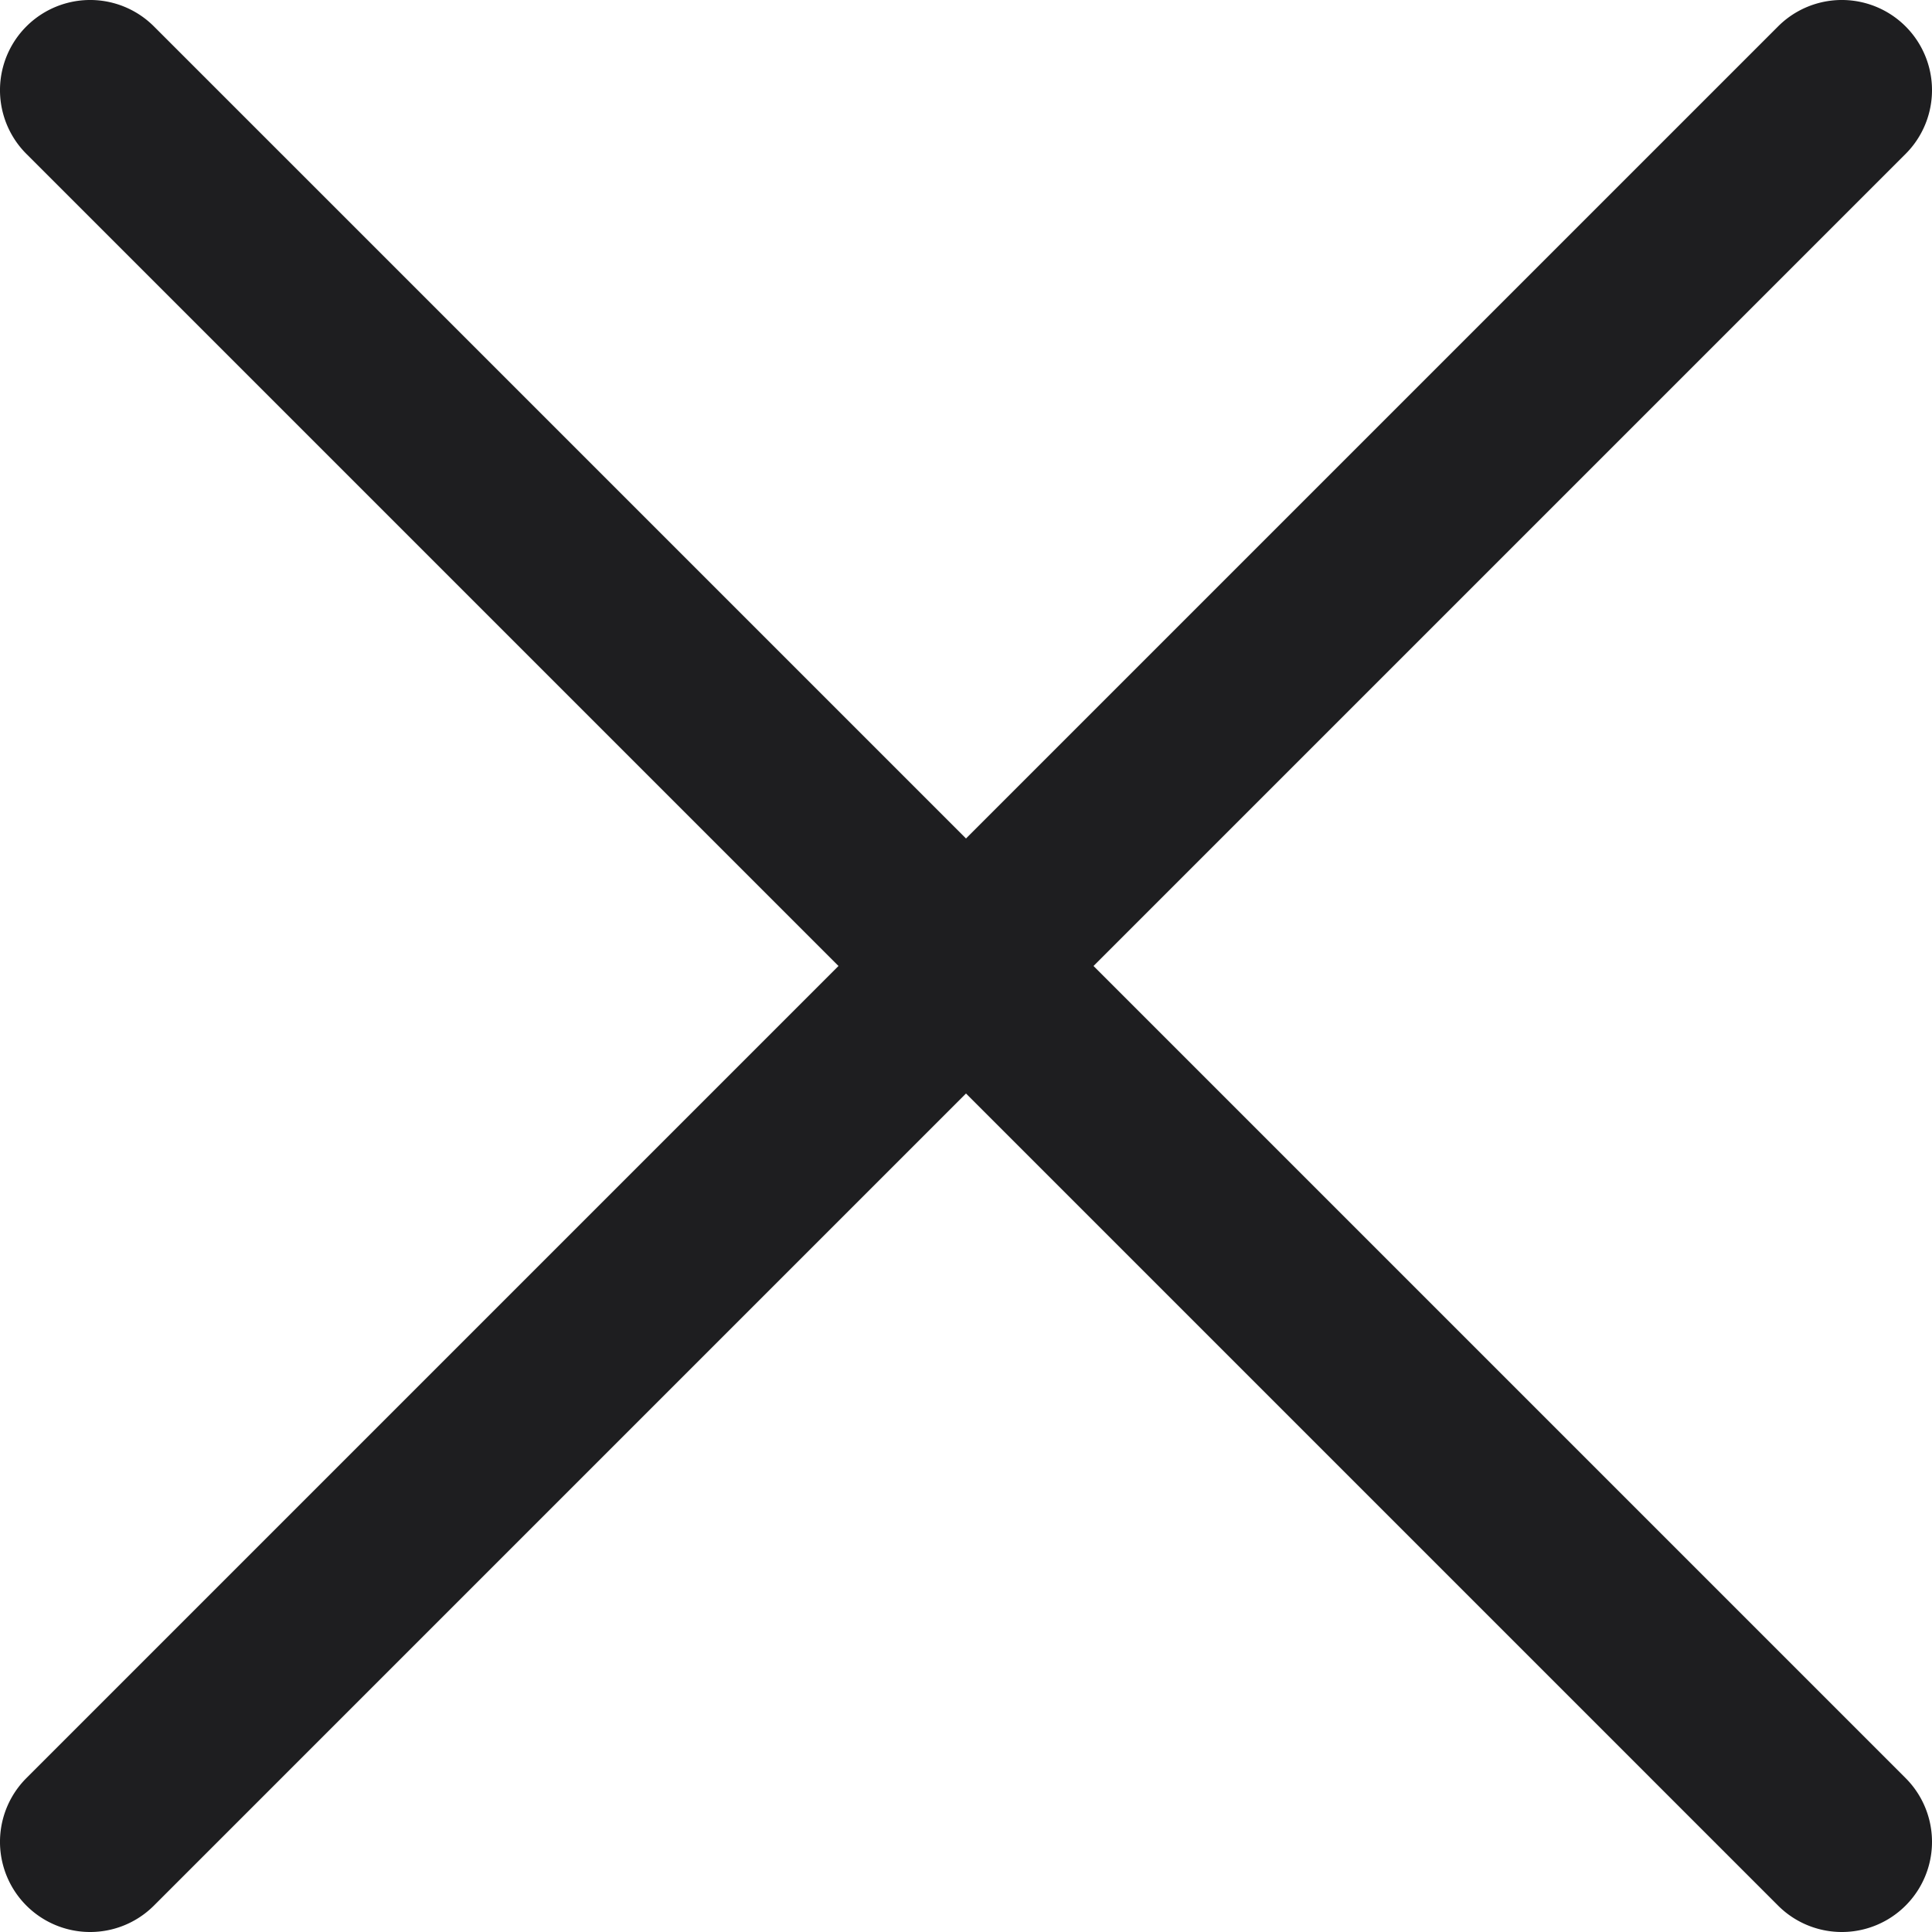 <svg xmlns="http://www.w3.org/2000/svg" width="24" height="24" viewBox="0 0 24 24">
  <path id="close" d="M22.088,23.672,12,13.584,1.912,23.672A1.12,1.12,0,0,1,.328,22.088L10.416,12,.328,1.912A1.12,1.12,0,0,1,1.912.328L12,10.416,22.088.328a1.12,1.12,0,1,1,1.584,1.584L13.584,12,23.672,22.088a1.12,1.12,0,0,1-1.584,1.584Z" fill="#1e1e20"/>
</svg>
